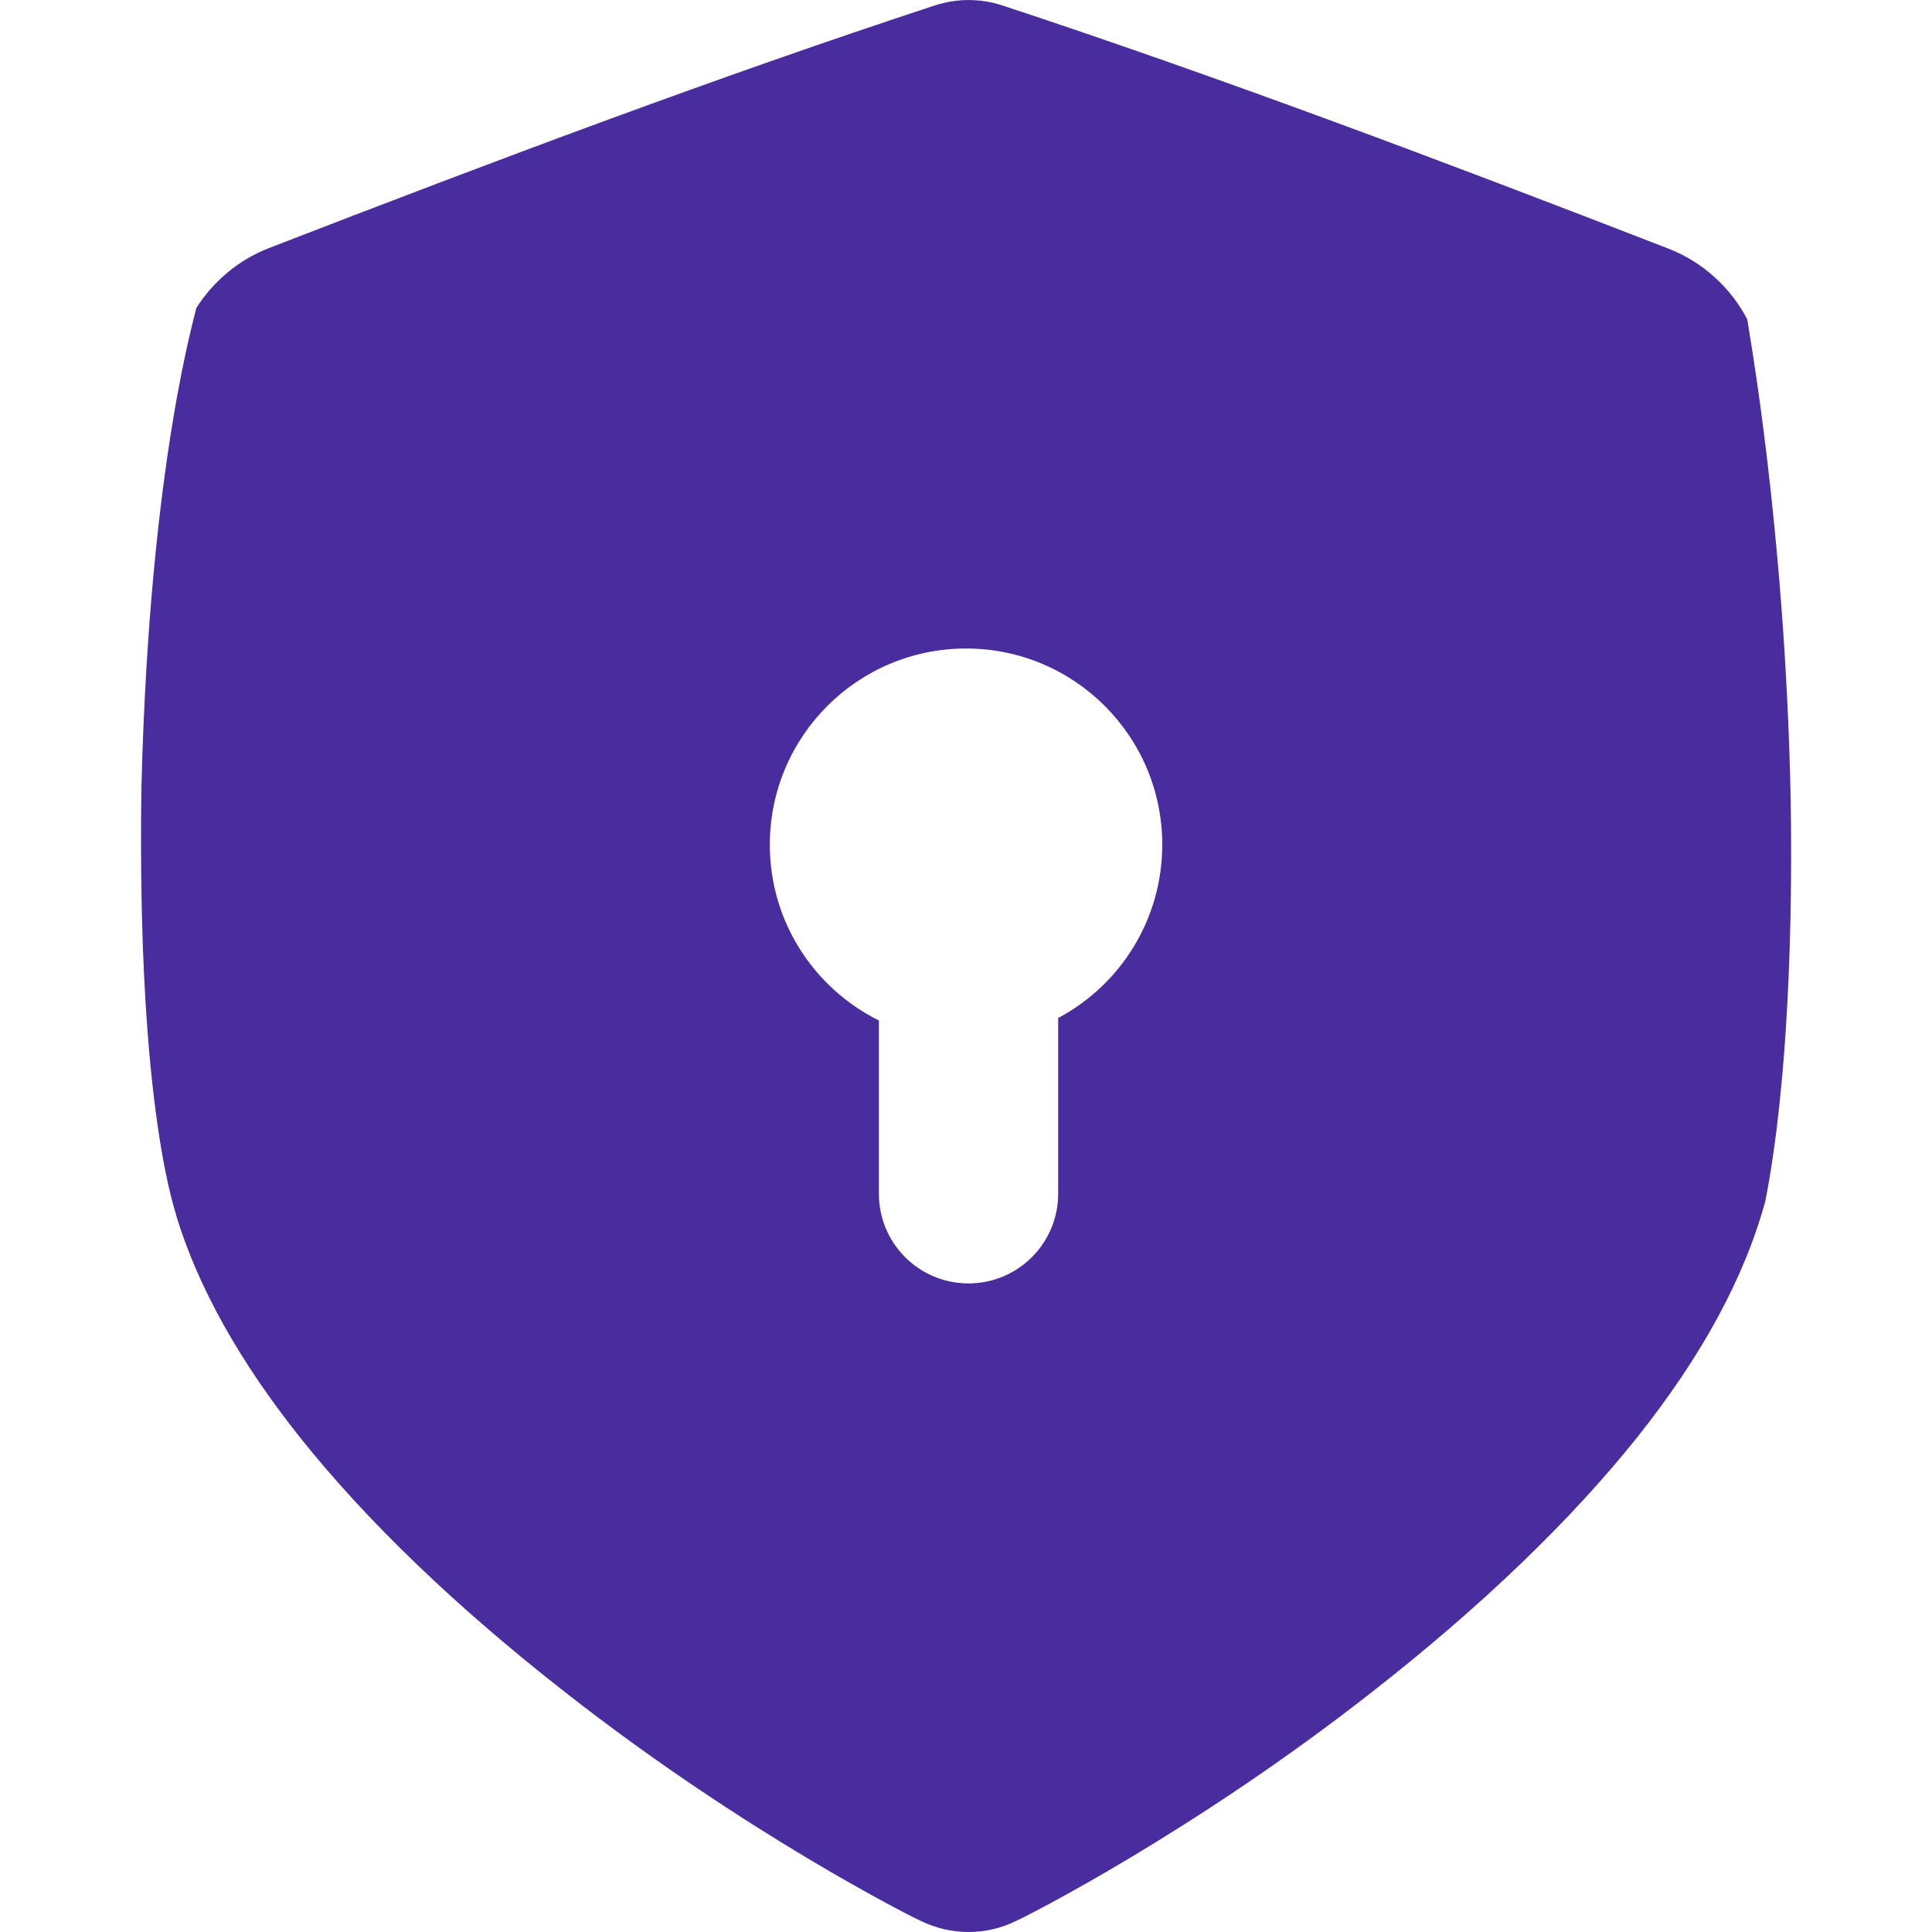 <svg width="24" height="24" viewBox="0 0 24 24" fill="none" xmlns="http://www.w3.org/2000/svg">
<g clip-path="url(#clip0_82_2282)">
<path d="M22.245 9.959C22.179 6.514 21.699 3.973 21.706 3.97C21.506 3.581 21.156 3.255 20.727 3.089C17.915 1.998 15.149 0.957 12.453 0.068C12.177 -0.022 11.887 -0.022 11.611 0.068C8.916 0.954 6.15 1.994 3.338 3.083C2.96 3.23 2.643 3.501 2.436 3.831C2.452 3.833 1.858 5.687 1.757 9.781C1.697 13.876 2.207 15.103 2.19 15.104C2.466 16.005 2.983 16.92 3.723 17.851C4.55 18.891 5.668 19.965 7.019 21.02C9.254 22.775 11.346 23.823 11.434 23.86C11.624 23.953 11.825 24 12.032 24C12.239 24 12.441 23.953 12.63 23.859C12.718 23.822 14.812 22.77 17.047 21.016C18.398 19.96 19.516 18.886 20.344 17.847C21.137 16.85 21.673 15.871 21.932 14.911C21.922 14.909 22.297 13.405 22.245 9.96V9.959ZM13.145 12.646V14.829C13.145 15.444 12.646 15.943 12.031 15.943C11.416 15.943 10.918 15.445 10.918 14.83V12.677C10.115 12.278 9.563 11.451 9.563 10.494C9.563 9.148 10.654 8.056 12.001 8.056C13.347 8.056 14.438 9.147 14.438 10.493C14.438 11.426 13.914 12.237 13.145 12.646Z" fill="#492C9D"/>
</g>
<defs>
<clipPath id="clip0_82_2282">
<rect width="24" height="24" fill="white"/>
</clipPath>
</defs>
</svg>
